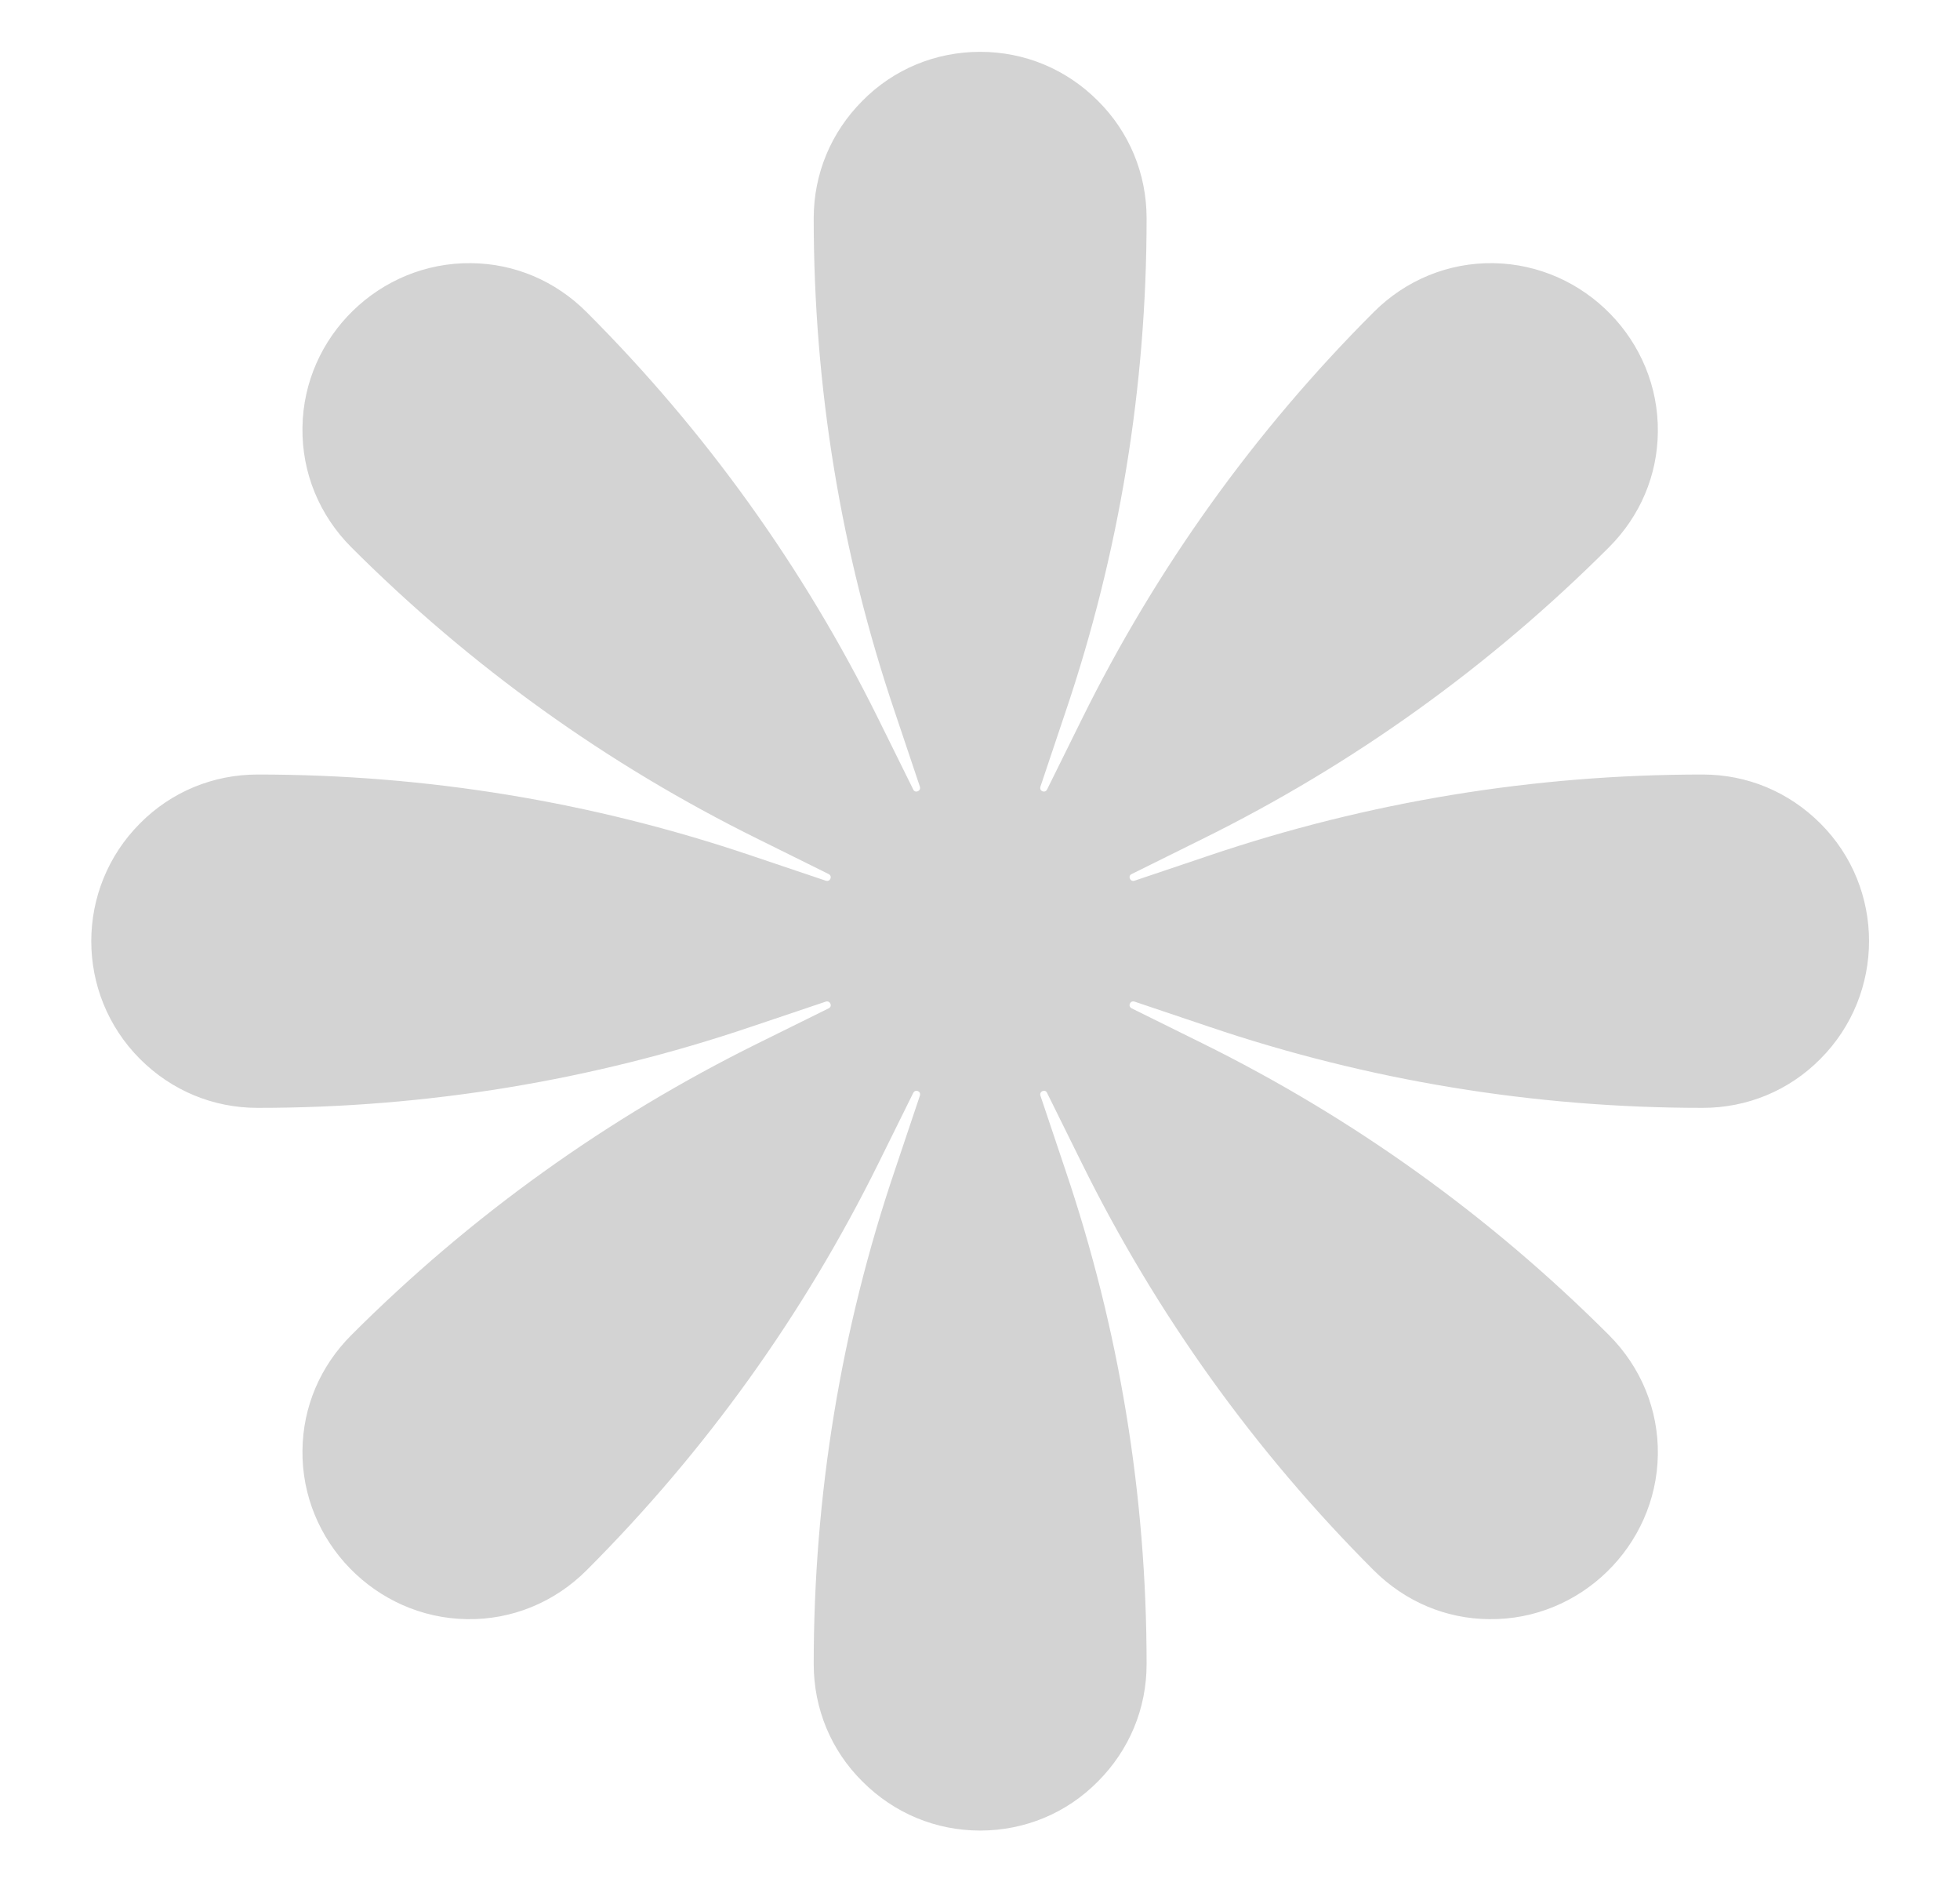 <svg width="25" height="24" viewBox="0 0 25 24" fill="none" xmlns="http://www.w3.org/2000/svg">
<path d="M23.218 10.5C22.814 10.097 22.285 9.877 21.718 9.877C19.571 9.877 17.452 10.223 15.418 10.912L14.471 11.231C14.415 11.25 14.382 11.17 14.433 11.147L15.333 10.701C17.26 9.75 19.003 8.498 20.522 6.98C20.921 6.581 21.141 6.061 21.146 5.508C21.16 4.345 20.213 3.375 19.05 3.356C18.474 3.347 17.93 3.572 17.522 3.98C16.003 5.498 14.752 7.242 13.8 9.169L13.355 10.069C13.327 10.12 13.252 10.088 13.271 10.031L13.589 9.084C14.278 7.05 14.625 4.931 14.625 2.784C14.625 2.217 14.405 1.683 14.002 1.284C13.599 0.881 13.069 0.661 12.502 0.661C11.935 0.661 11.4 0.881 11.002 1.284C10.599 1.687 10.379 2.217 10.379 2.784C10.379 4.931 10.725 7.05 11.415 9.084L11.733 10.031C11.752 10.088 11.672 10.12 11.649 10.069L11.204 9.169C10.252 7.242 9 5.498 7.482 3.98C7.083 3.581 6.563 3.361 6.01 3.356C4.843 3.342 3.872 4.289 3.858 5.452C3.849 6.028 4.074 6.572 4.482 6.98C6 8.498 7.744 9.75 9.671 10.701L10.571 11.147C10.622 11.175 10.589 11.25 10.533 11.231L9.586 10.912C7.552 10.223 5.433 9.877 3.286 9.877C2.719 9.877 2.185 10.097 1.786 10.5C0.957 11.33 0.957 12.675 1.786 13.505C2.189 13.908 2.719 14.128 3.286 14.128C5.433 14.128 7.552 13.781 9.586 13.092L10.533 12.773C10.589 12.755 10.622 12.834 10.571 12.858L9.671 13.303C7.744 14.255 6 15.506 4.482 17.025C4.083 17.423 3.863 17.944 3.858 18.497C3.844 19.659 4.791 20.63 5.954 20.648C6.53 20.658 7.074 20.433 7.482 20.025C9 18.506 10.252 16.762 11.204 14.836L11.649 13.936C11.677 13.884 11.752 13.917 11.733 13.973L11.415 14.92C10.725 16.955 10.379 19.073 10.379 21.22C10.379 21.788 10.599 22.322 11.002 22.72C11.405 23.123 11.935 23.344 12.502 23.344C13.069 23.344 13.604 23.123 14.002 22.72C14.405 22.317 14.625 21.788 14.625 21.22C14.625 19.073 14.278 16.955 13.589 14.92L13.271 13.973C13.252 13.917 13.332 13.884 13.355 13.936L13.8 14.836C14.752 16.762 16.003 18.506 17.522 20.025C17.921 20.423 18.441 20.644 18.994 20.648C20.157 20.663 21.127 19.716 21.146 18.553C21.155 17.977 20.93 17.433 20.522 17.025C19.003 15.506 17.26 14.255 15.333 13.303L14.433 12.858C14.382 12.83 14.415 12.755 14.471 12.773L15.418 13.092C17.452 13.781 19.571 14.128 21.718 14.128C22.285 14.128 22.819 13.908 23.218 13.505C24.047 12.675 24.047 11.325 23.218 10.5Z" fill="#D3D3D3"/>
</svg>
